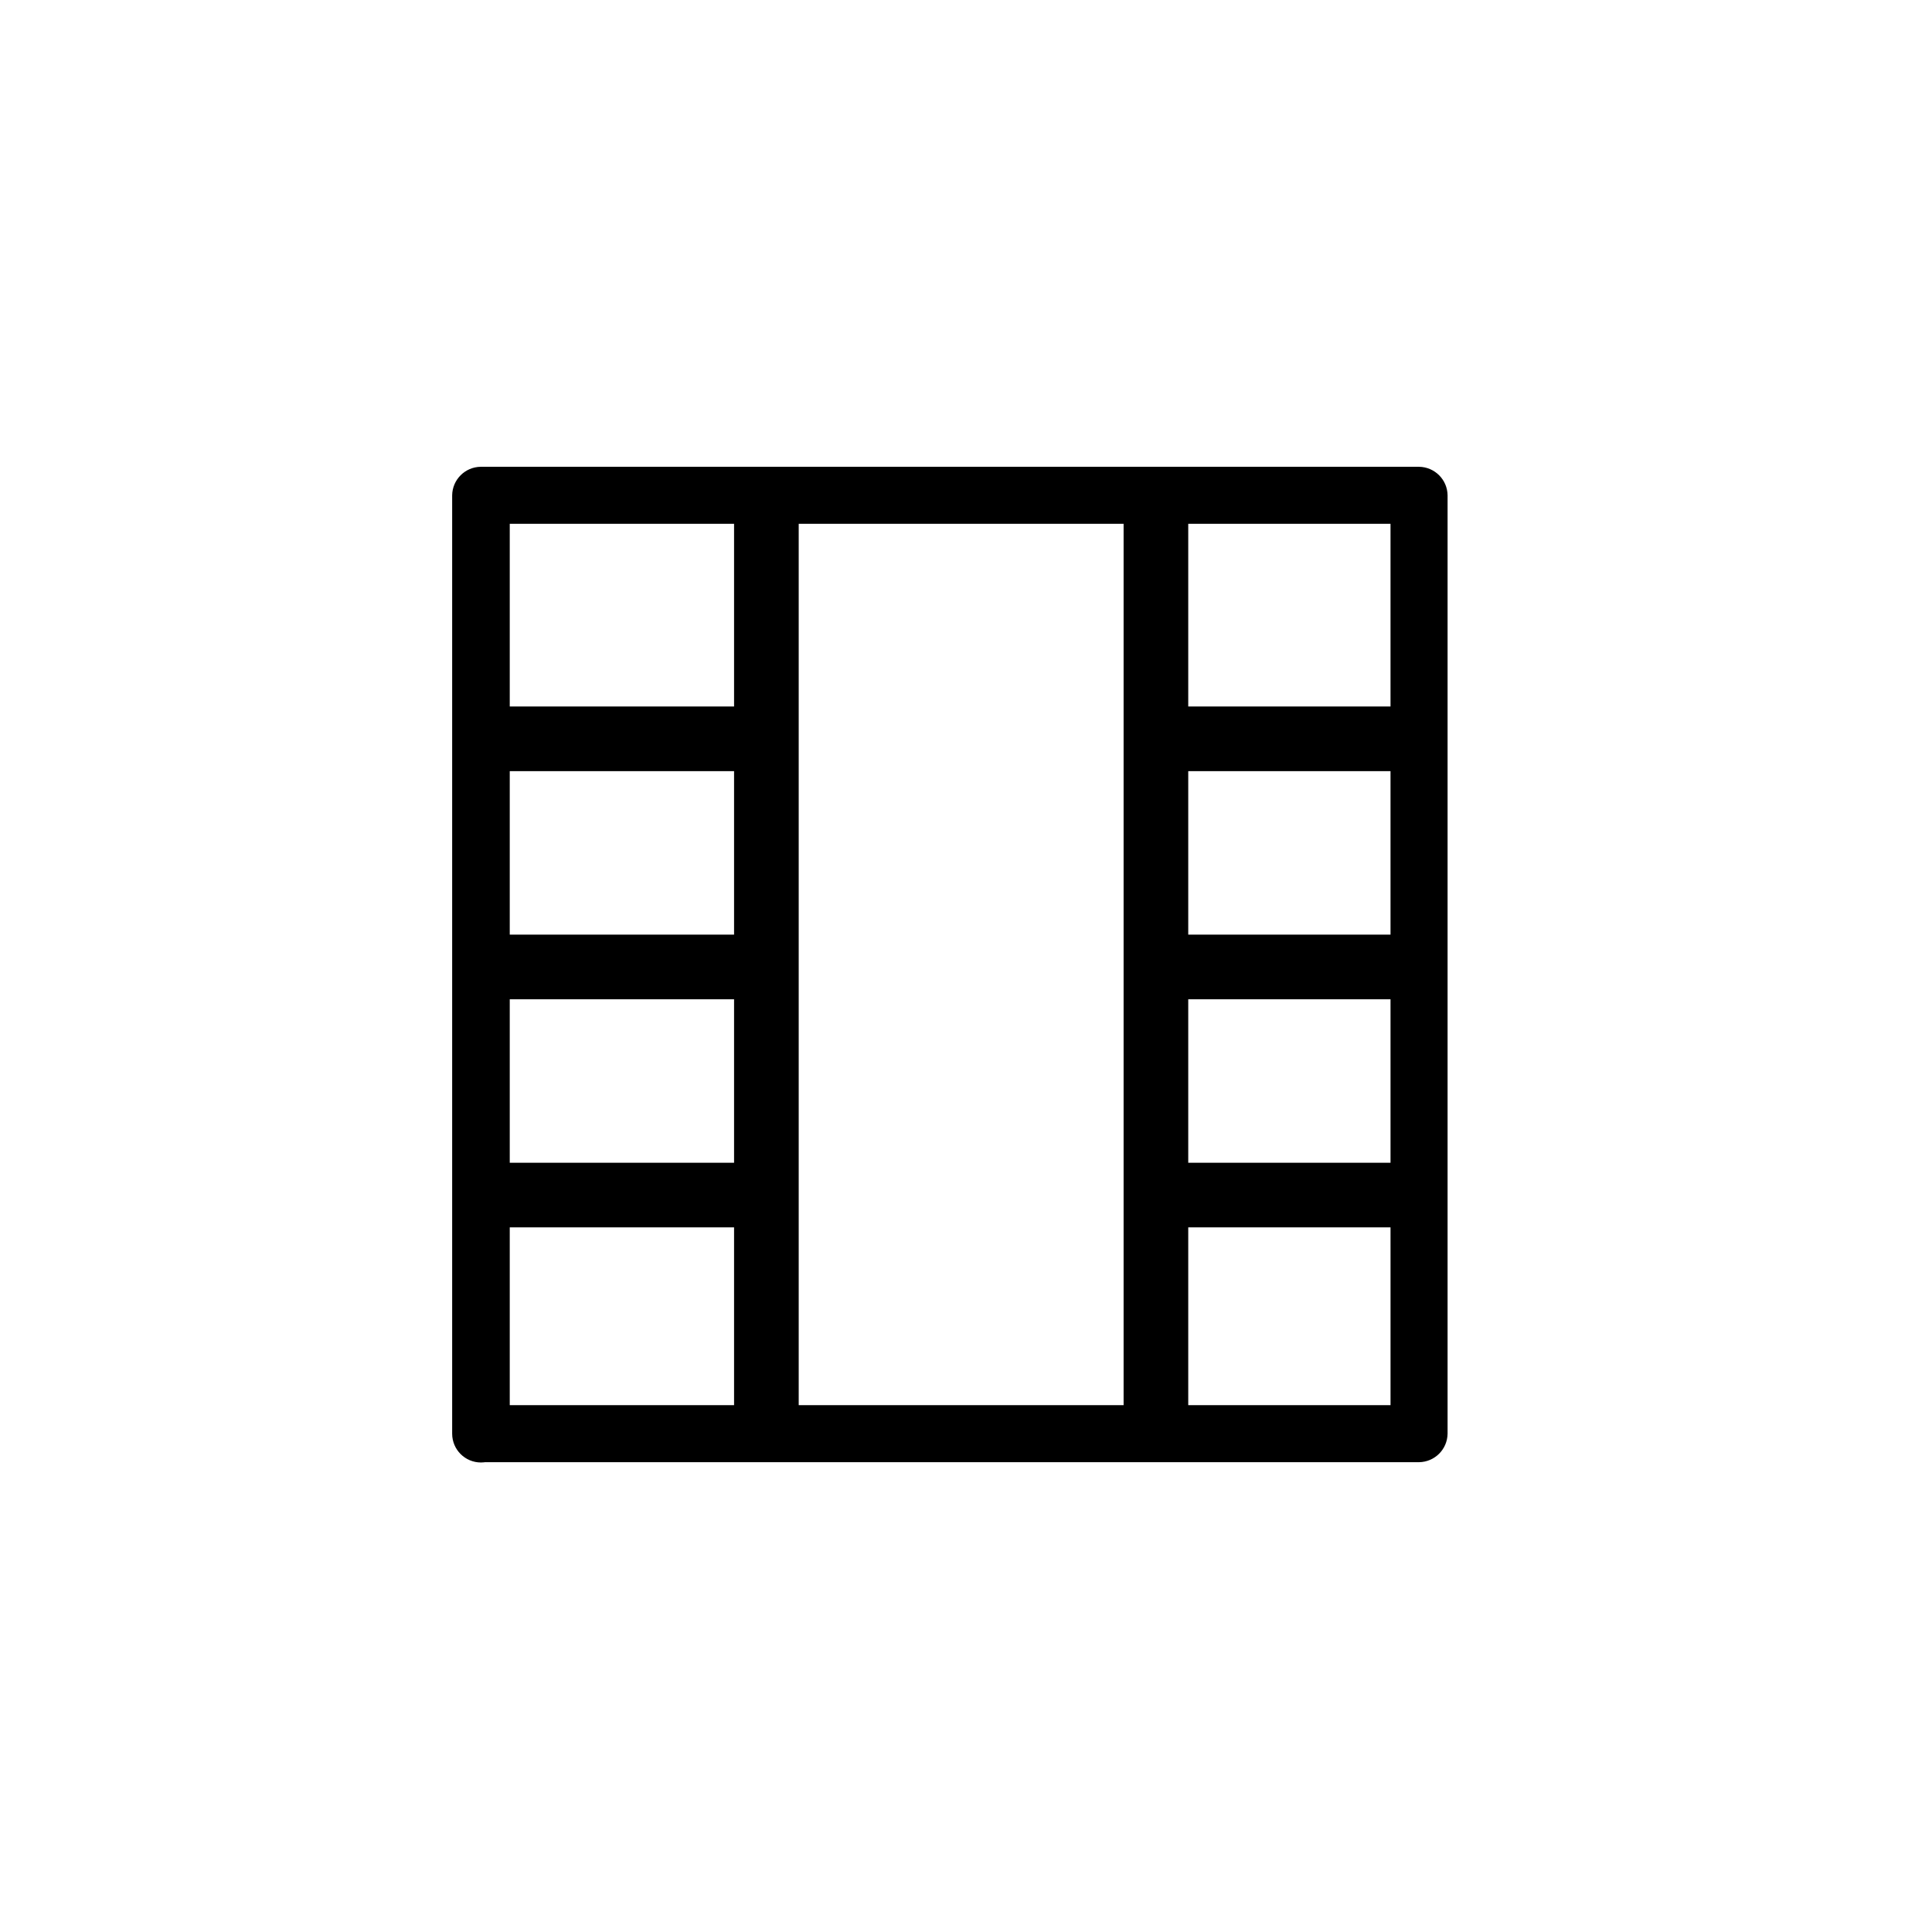 <?xml version="1.0" encoding="UTF-8"?>
<!-- Uploaded to: SVG Repo, www.svgrepo.com, Generator: SVG Repo Mixer Tools -->
<svg fill="#000000" width="800px" height="800px" version="1.1" viewBox="144 144 512 512" xmlns="http://www.w3.org/2000/svg">
 <g>
  <path d="m279.09 523.94v-248.68l-7.559 7.559h248.53l-7.559-7.559 0.004 248.68 7.559-7.559h-248.68c-4.172 0-7.555 3.383-7.555 7.559 0 4.172 3.383 7.555 7.555 7.555h248.68c4.152-0.055 7.504-3.406 7.559-7.555v-248.68c-0.055-4.148-3.406-7.5-7.559-7.555h-248.68c-4.148 0.055-7.5 3.406-7.555 7.555v248.68c0 4.215 3.414 7.633 7.633 7.633 4.215 0 7.633-3.418 7.633-7.633z"/>
  <path d="m456.88 517.49v-236.09l-7.559 7.758h2.016l-7.559-7.559 0.004 235.89 7.559-7.559h-2.019c-4.172 0-7.555 3.383-7.555 7.559 0 4.172 3.383 7.555 7.555 7.555h2.016c4.152-0.055 7.504-3.406 7.559-7.555v-236.09c-0.055-4.152-3.406-7.504-7.559-7.559h-2.016c-4.148 0.055-7.5 3.406-7.555 7.559v236.09c0 4.172 3.383 7.555 7.555 7.555 4.176 0 7.559-3.383 7.559-7.555z"/>
  <path d="m458.64 340.8v-2.016l-7.559 7.559h67.816l-7.559-7.559v2.016l7.559-7.559h-67.812c-4.176 0-7.559 3.387-7.559 7.559s3.383 7.559 7.559 7.559h67.812c4.148-0.055 7.504-3.406 7.555-7.559v-2.016c-0.051-4.152-3.406-7.504-7.555-7.559h-67.812c-4.152 0.055-7.504 3.406-7.559 7.559v2.016c0 4.172 3.383 7.559 7.559 7.559 4.172 0 7.555-3.387 7.555-7.559z"/>
  <path d="m458.64 401.26v-2.016l-7.559 7.559h67.816l-7.559-7.559v2.016l7.559-7.559h-67.812c-4.176 0-7.559 3.387-7.559 7.559 0 4.176 3.383 7.559 7.559 7.559h67.812c4.148-0.055 7.504-3.406 7.555-7.559v-2.016c-0.051-4.152-3.406-7.504-7.555-7.555h-67.812c-4.152 0.051-7.504 3.402-7.559 7.555v2.016c0 4.176 3.383 7.559 7.559 7.559 4.172 0 7.555-3.383 7.555-7.559z"/>
  <path d="m458.64 461.71v-2.016l-7.559 7.559h67.816l-7.559-7.559v2.016l7.559-7.559h-67.812c-4.176 0-7.559 3.387-7.559 7.559 0 4.176 3.383 7.559 7.559 7.559h67.812c4.148-0.055 7.504-3.406 7.555-7.559v-2.016c-0.051-4.148-3.406-7.504-7.555-7.555h-67.812c-4.152 0.051-7.504 3.406-7.559 7.555v2.016c0 4.176 3.383 7.559 7.559 7.559 4.172 0 7.555-3.383 7.555-7.559z"/>
  <path d="m353.65 517.49v-236.09l-7.559 7.758h2.016l-7.559-7.559 0.004 235.89 7.559-7.559h-2.019c-4.172 0-7.555 3.383-7.555 7.559 0 4.172 3.383 7.555 7.555 7.555h2.016c4.152-0.055 7.504-3.406 7.559-7.555v-236.09c-0.16-4.074-3.484-7.305-7.559-7.356h-2.016c-4.148 0.055-7.5 3.406-7.555 7.555v235.89c0 4.172 3.383 7.555 7.555 7.555 4.176 0 7.559-3.383 7.559-7.555z"/>
  <path d="m281.05 340.8v-2.016l-7.559 7.559h72.852l-7.559-7.559v2.016l7.559-7.559h-72.852c-4.176 0-7.559 3.387-7.559 7.559s3.383 7.559 7.559 7.559h72.852c4.148-0.055 7.5-3.406 7.555-7.559v-2.016c-0.055-4.152-3.406-7.504-7.555-7.559h-72.852c-4.152 0.055-7.504 3.406-7.559 7.559v2.016c0 4.172 3.383 7.559 7.559 7.559 4.172 0 7.559-3.387 7.559-7.559z"/>
  <path d="m281.05 401.26v-2.016l-7.559 7.559h72.852l-7.559-7.559v2.016l7.559-7.559h-72.852c-4.176 0-7.559 3.387-7.559 7.559 0 4.176 3.383 7.559 7.559 7.559h72.852c4.148-0.055 7.5-3.406 7.555-7.559v-2.016c-0.055-4.152-3.406-7.504-7.555-7.555h-72.852c-4.152 0.051-7.504 3.402-7.559 7.555v2.016c0 4.176 3.383 7.559 7.559 7.559 4.172 0 7.559-3.383 7.559-7.559z"/>
  <path d="m281.05 461.71v-2.016l-7.559 7.559h72.852l-7.559-7.559v2.016l7.559-7.559h-72.852c-4.176 0-7.559 3.387-7.559 7.559 0 4.176 3.383 7.559 7.559 7.559h72.852c4.148-0.055 7.5-3.406 7.555-7.559v-2.016c-0.055-4.148-3.406-7.504-7.555-7.555h-72.852c-4.152 0.051-7.504 3.406-7.559 7.555v2.016c0 4.176 3.383 7.559 7.559 7.559 4.172 0 7.559-3.383 7.559-7.559z"/>
 </g>
</svg>